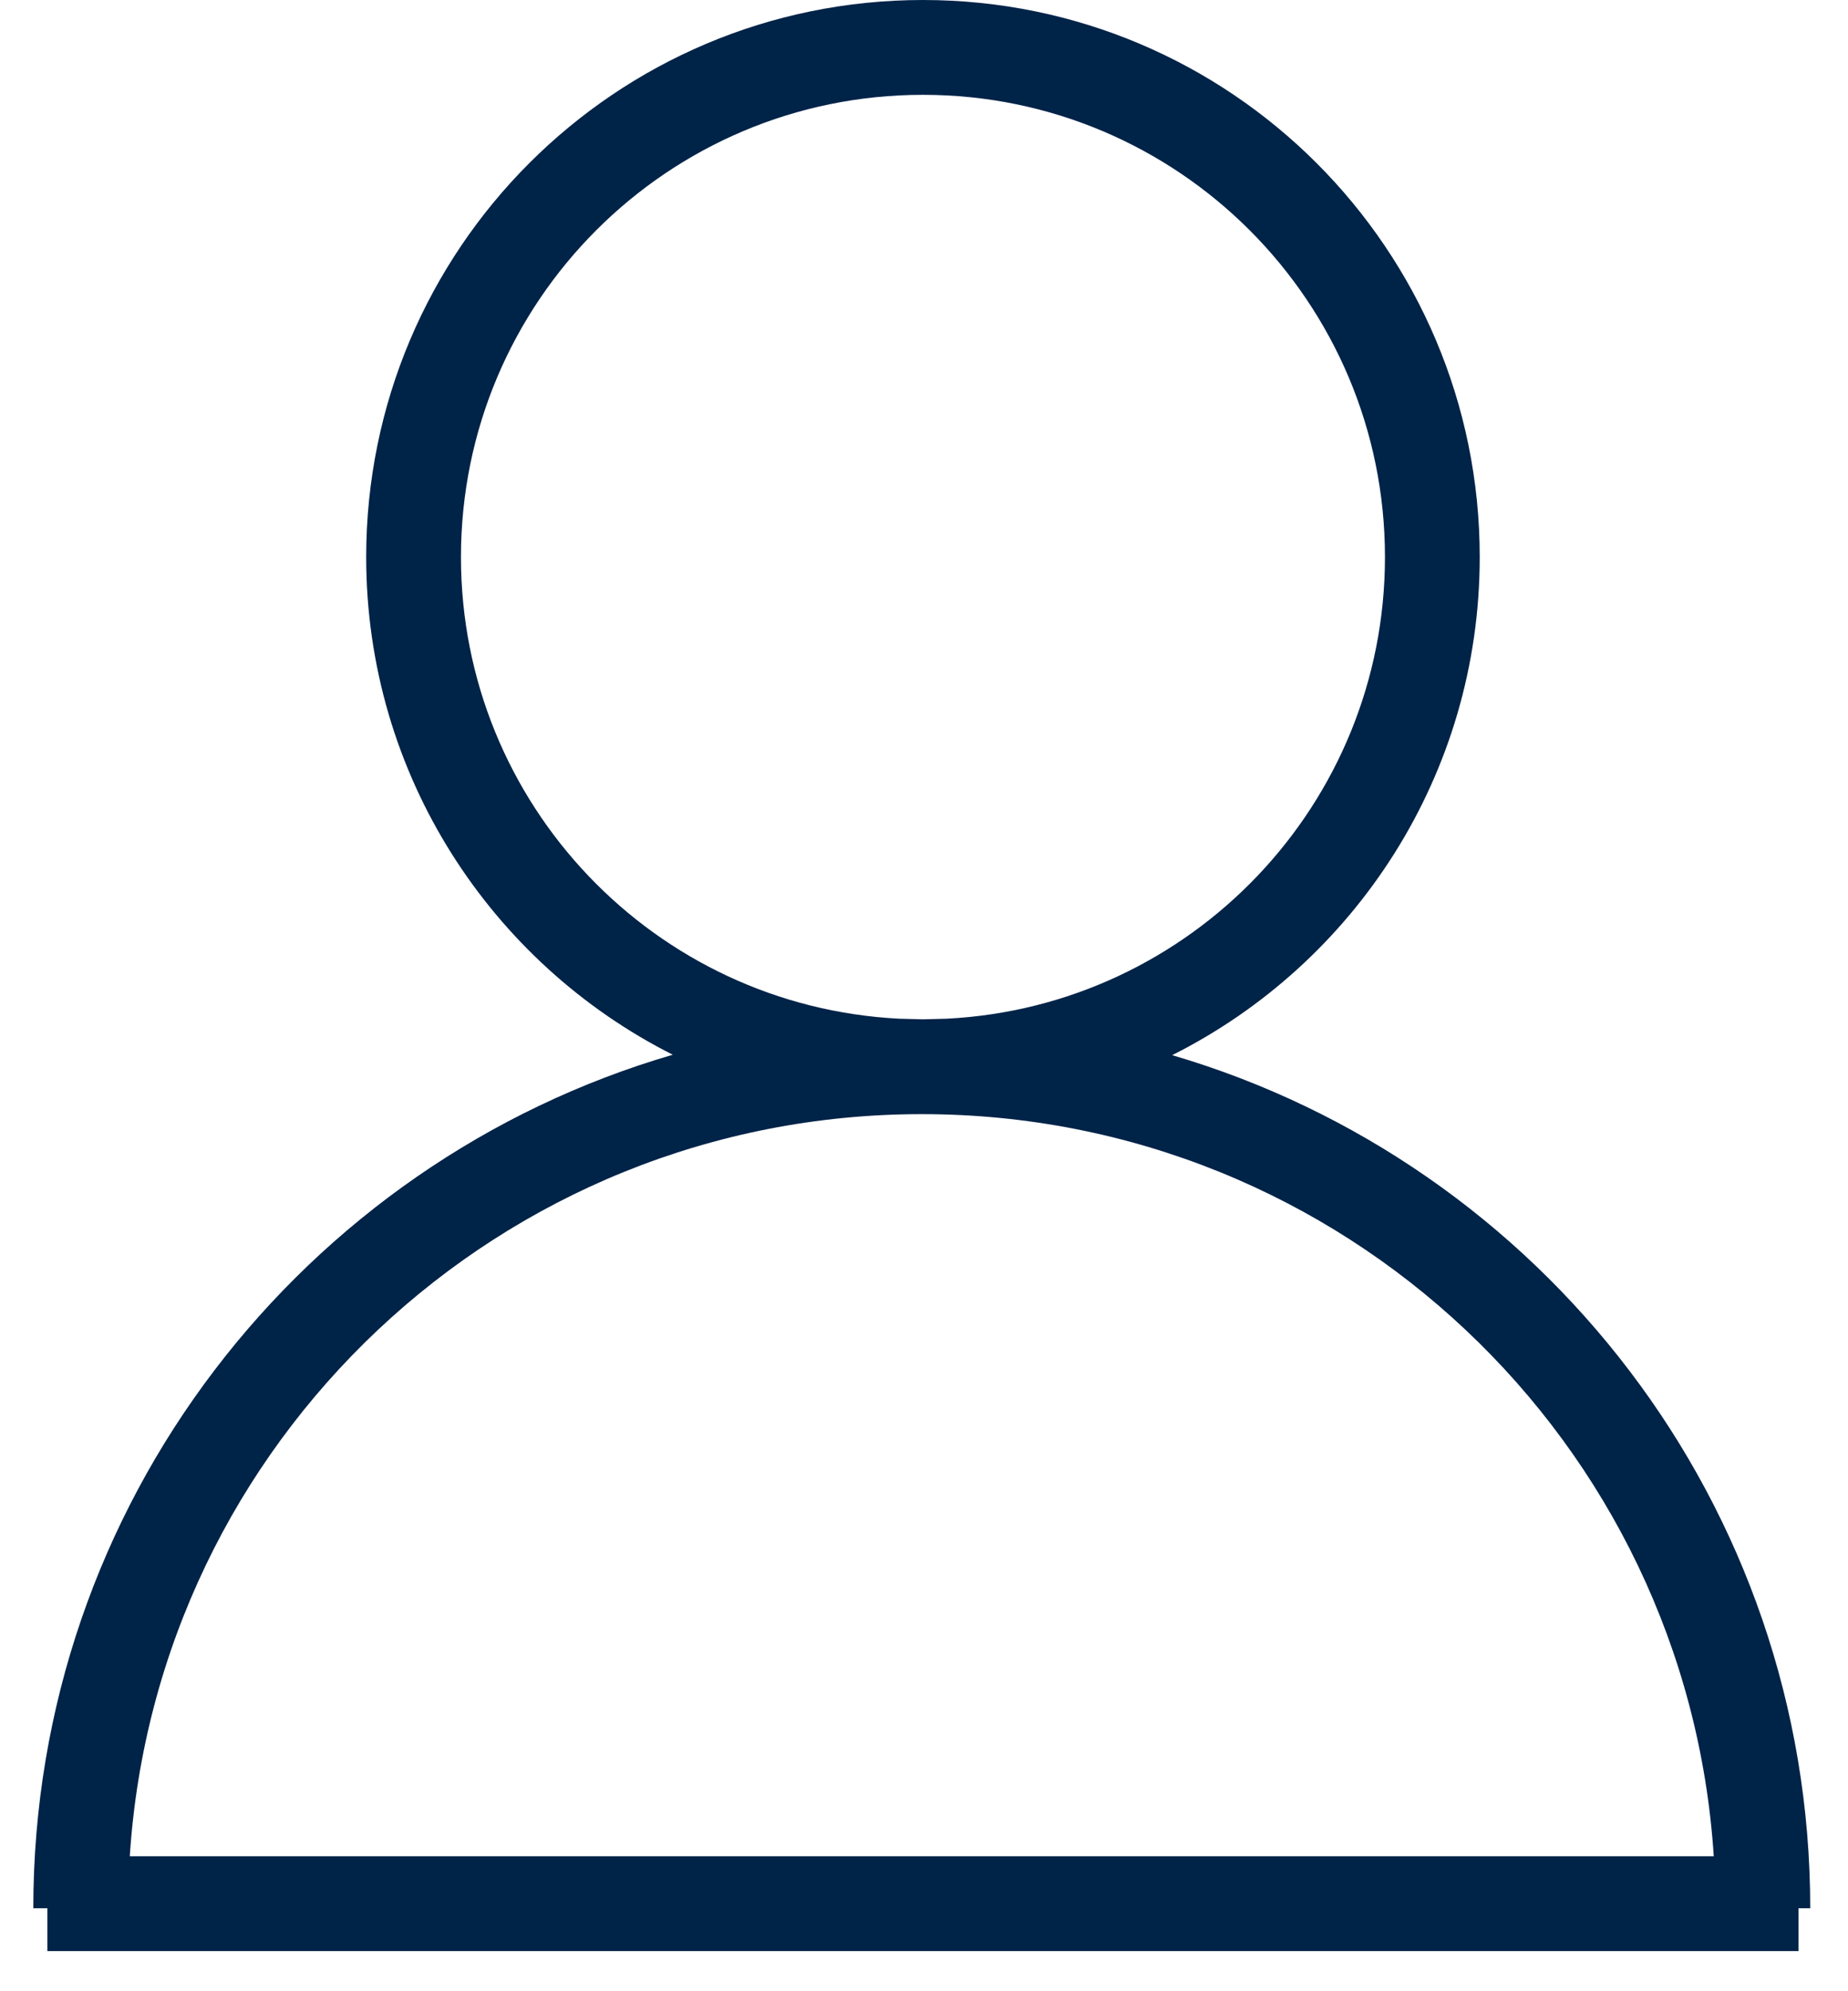 <svg width="39" height="42" viewBox="0 0 39 42" fill="none" xmlns="http://www.w3.org/2000/svg">
<path d="M19.478 0C25.967 9.07102e-05 31.228 5.261 31.228 11.75C31.228 16.348 28.585 20.326 24.737 22.256C32.52 24.538 38.203 31.73 38.203 40.25H37.955V41.153H1V40.25H0.703C0.703 31.719 6.401 24.519 14.198 22.247C10.361 20.313 7.728 16.34 7.728 11.75C7.728 5.261 12.988 0 19.478 0ZM19.453 23.5C10.571 23.5 3.304 30.414 2.739 39.153H36.167C35.602 30.414 28.335 23.5 19.453 23.5ZM19.478 2C14.093 2 9.728 6.365 9.728 11.75C9.728 16.966 13.824 21.226 18.976 21.487L19.478 21.5L19.98 21.487C25.131 21.226 29.228 16.966 29.228 11.75C29.228 6.365 24.862 2 19.478 2Z" fill="#002348"/>
</svg>
